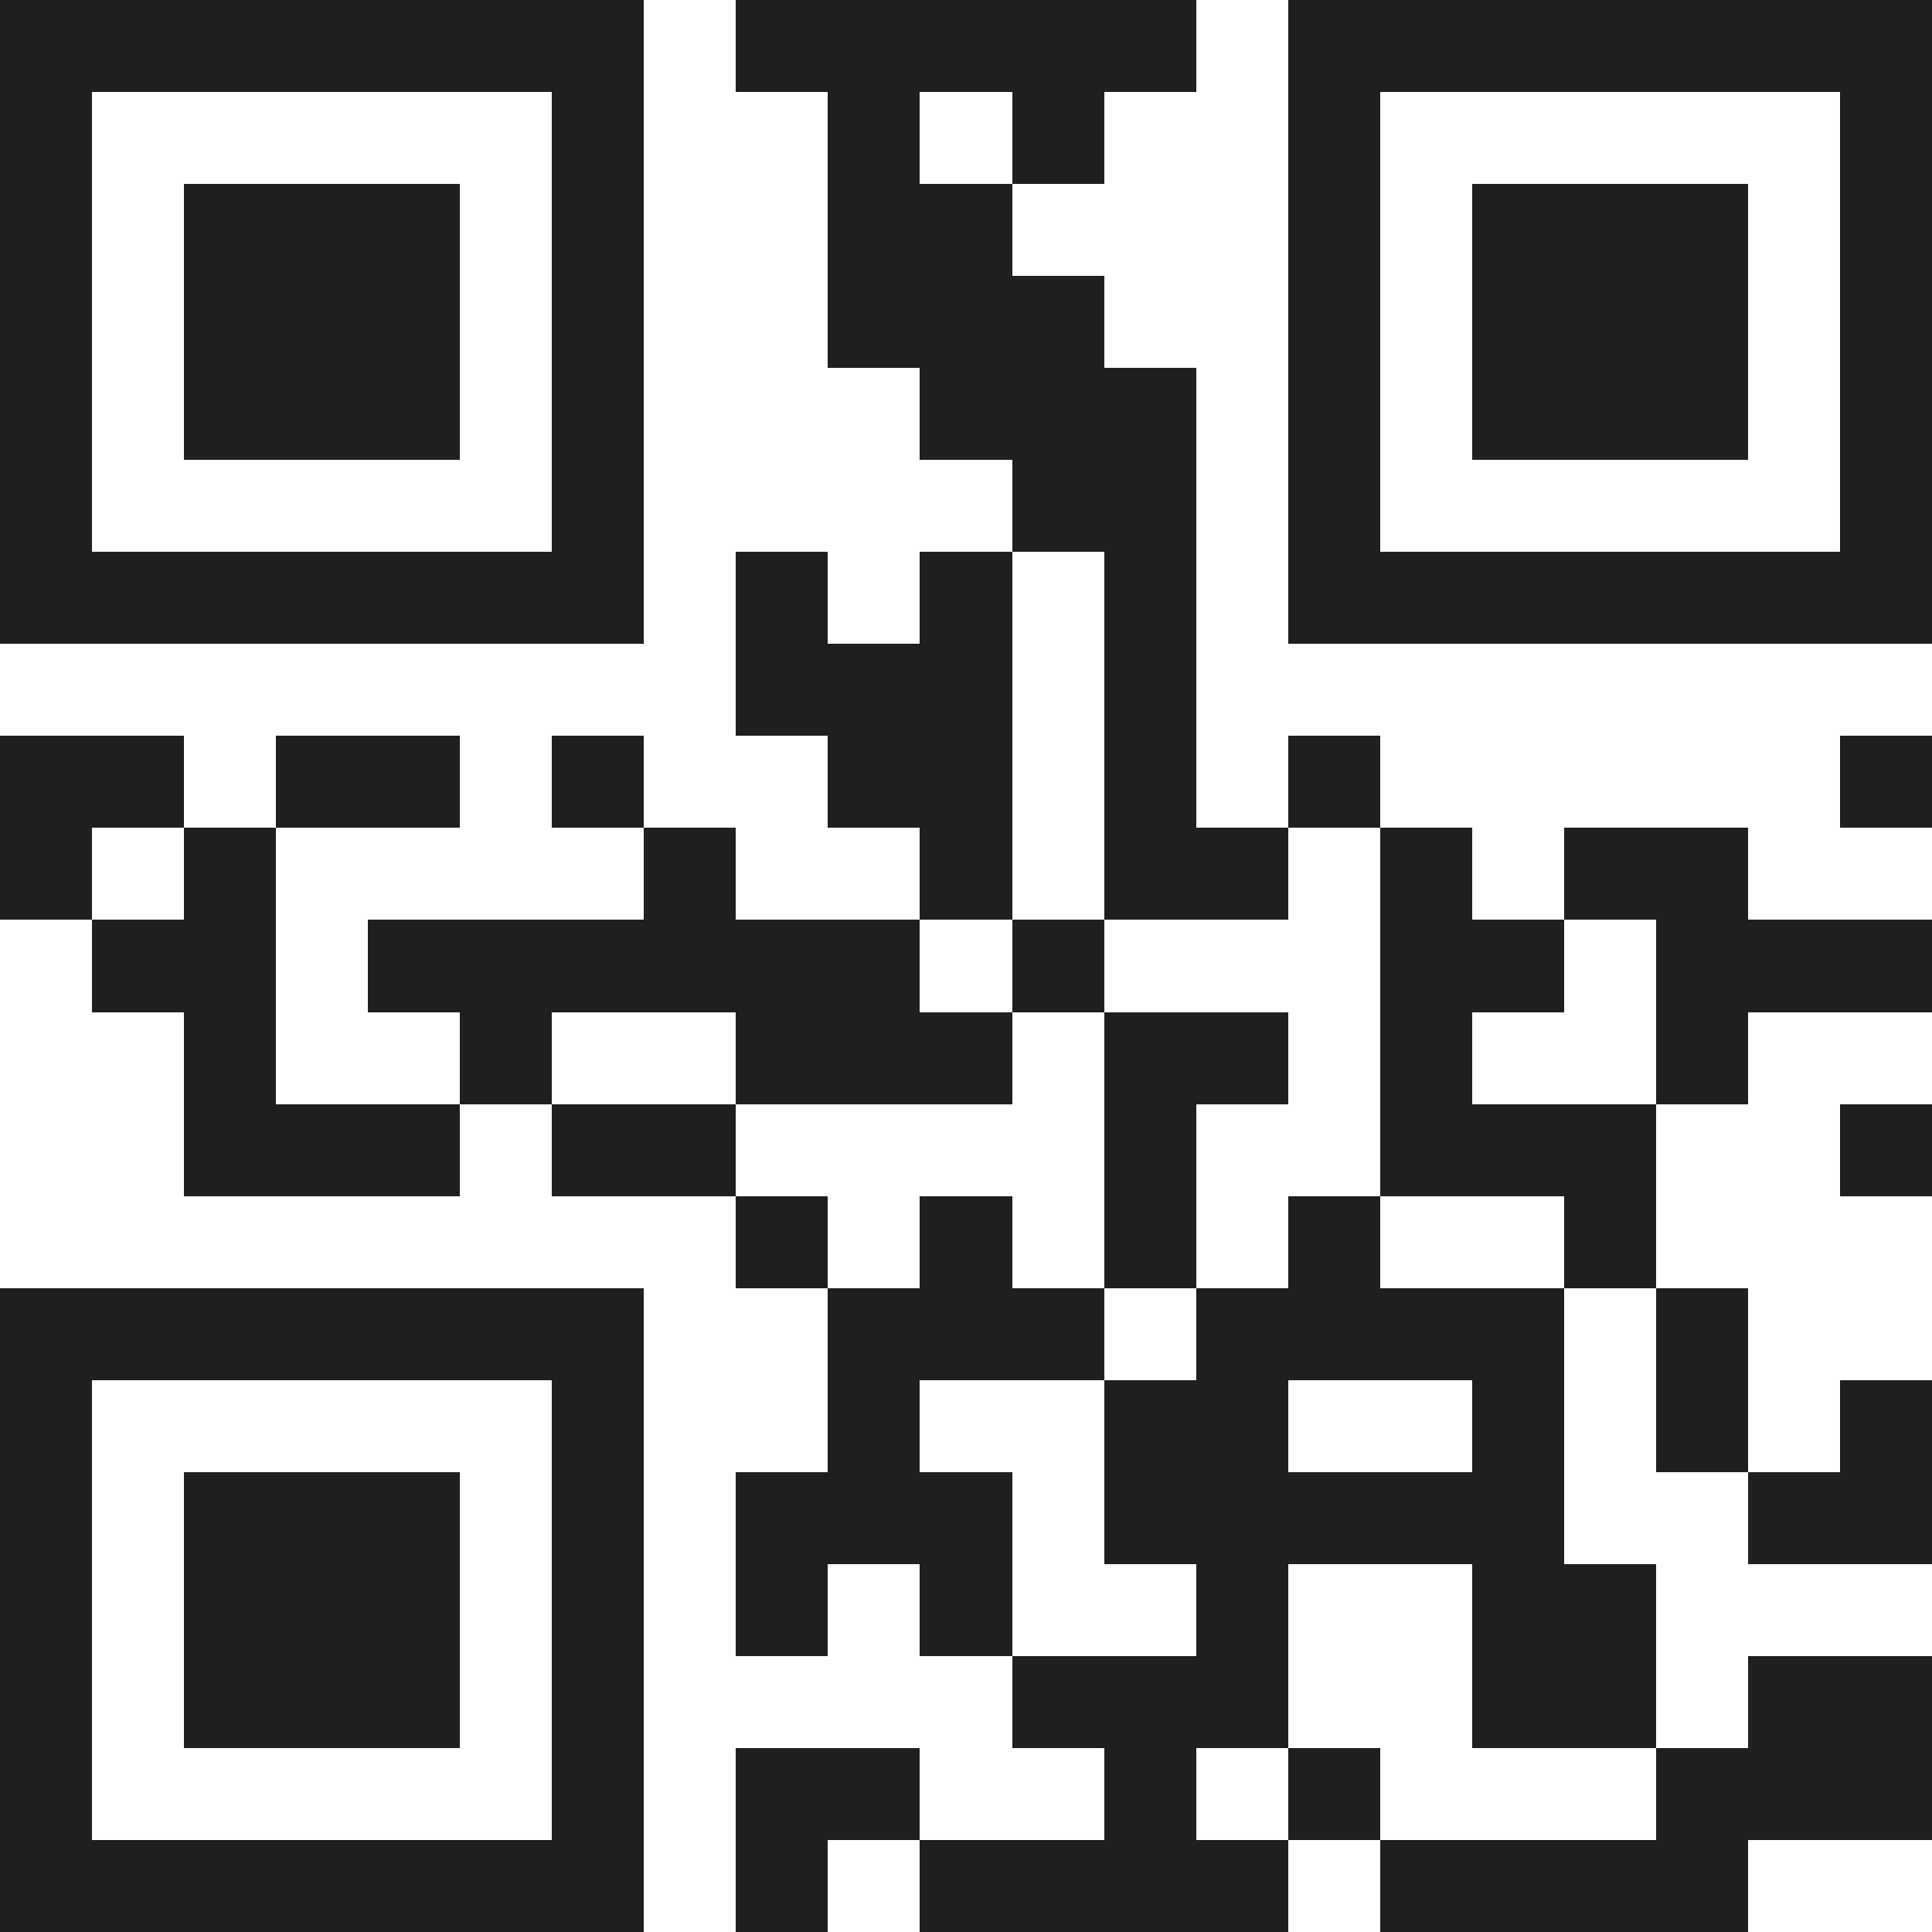<svg xmlns="http://www.w3.org/2000/svg" viewBox="0 0 21 21" shape-rendering="crispEdges"><path fill="#ffffff" d="M0 0h21v21H0z"/><path stroke="#1f1f1f" d="M0 0.5h7m1 0h5m1 0h7M0 1.5h1m5 0h1m2 0h1m1 0h1m2 0h1m5 0h1M0 2.5h1m1 0h3m1 0h1m2 0h2m3 0h1m1 0h3m1 0h1M0 3.5h1m1 0h3m1 0h1m2 0h3m2 0h1m1 0h3m1 0h1M0 4.5h1m1 0h3m1 0h1m3 0h3m1 0h1m1 0h3m1 0h1M0 5.5h1m5 0h1m4 0h2m1 0h1m5 0h1M0 6.5h7m1 0h1m1 0h1m1 0h1m1 0h7M8 7.5h3m1 0h1M0 8.5h2m1 0h2m1 0h1m2 0h2m1 0h1m1 0h1m5 0h1M0 9.5h1m1 0h1m4 0h1m2 0h1m1 0h2m1 0h1m1 0h2M1 10.5h2m1 0h6m1 0h1m3 0h2m1 0h3M2 11.5h1m2 0h1m2 0h3m1 0h2m1 0h1m2 0h1M2 12.5h3m1 0h2m4 0h1m2 0h3m2 0h1M8 13.5h1m1 0h1m1 0h1m1 0h1m2 0h1M0 14.5h7m2 0h3m1 0h4m1 0h1M0 15.5h1m5 0h1m2 0h1m2 0h2m2 0h1m1 0h1m1 0h1M0 16.5h1m1 0h3m1 0h1m1 0h3m1 0h5m2 0h2M0 17.5h1m1 0h3m1 0h1m1 0h1m1 0h1m2 0h1m2 0h2M0 18.5h1m1 0h3m1 0h1m4 0h3m2 0h2m1 0h2M0 19.5h1m5 0h1m1 0h2m2 0h1m1 0h1m3 0h3M0 20.5h7m1 0h1m1 0h4m1 0h4"/></svg>
